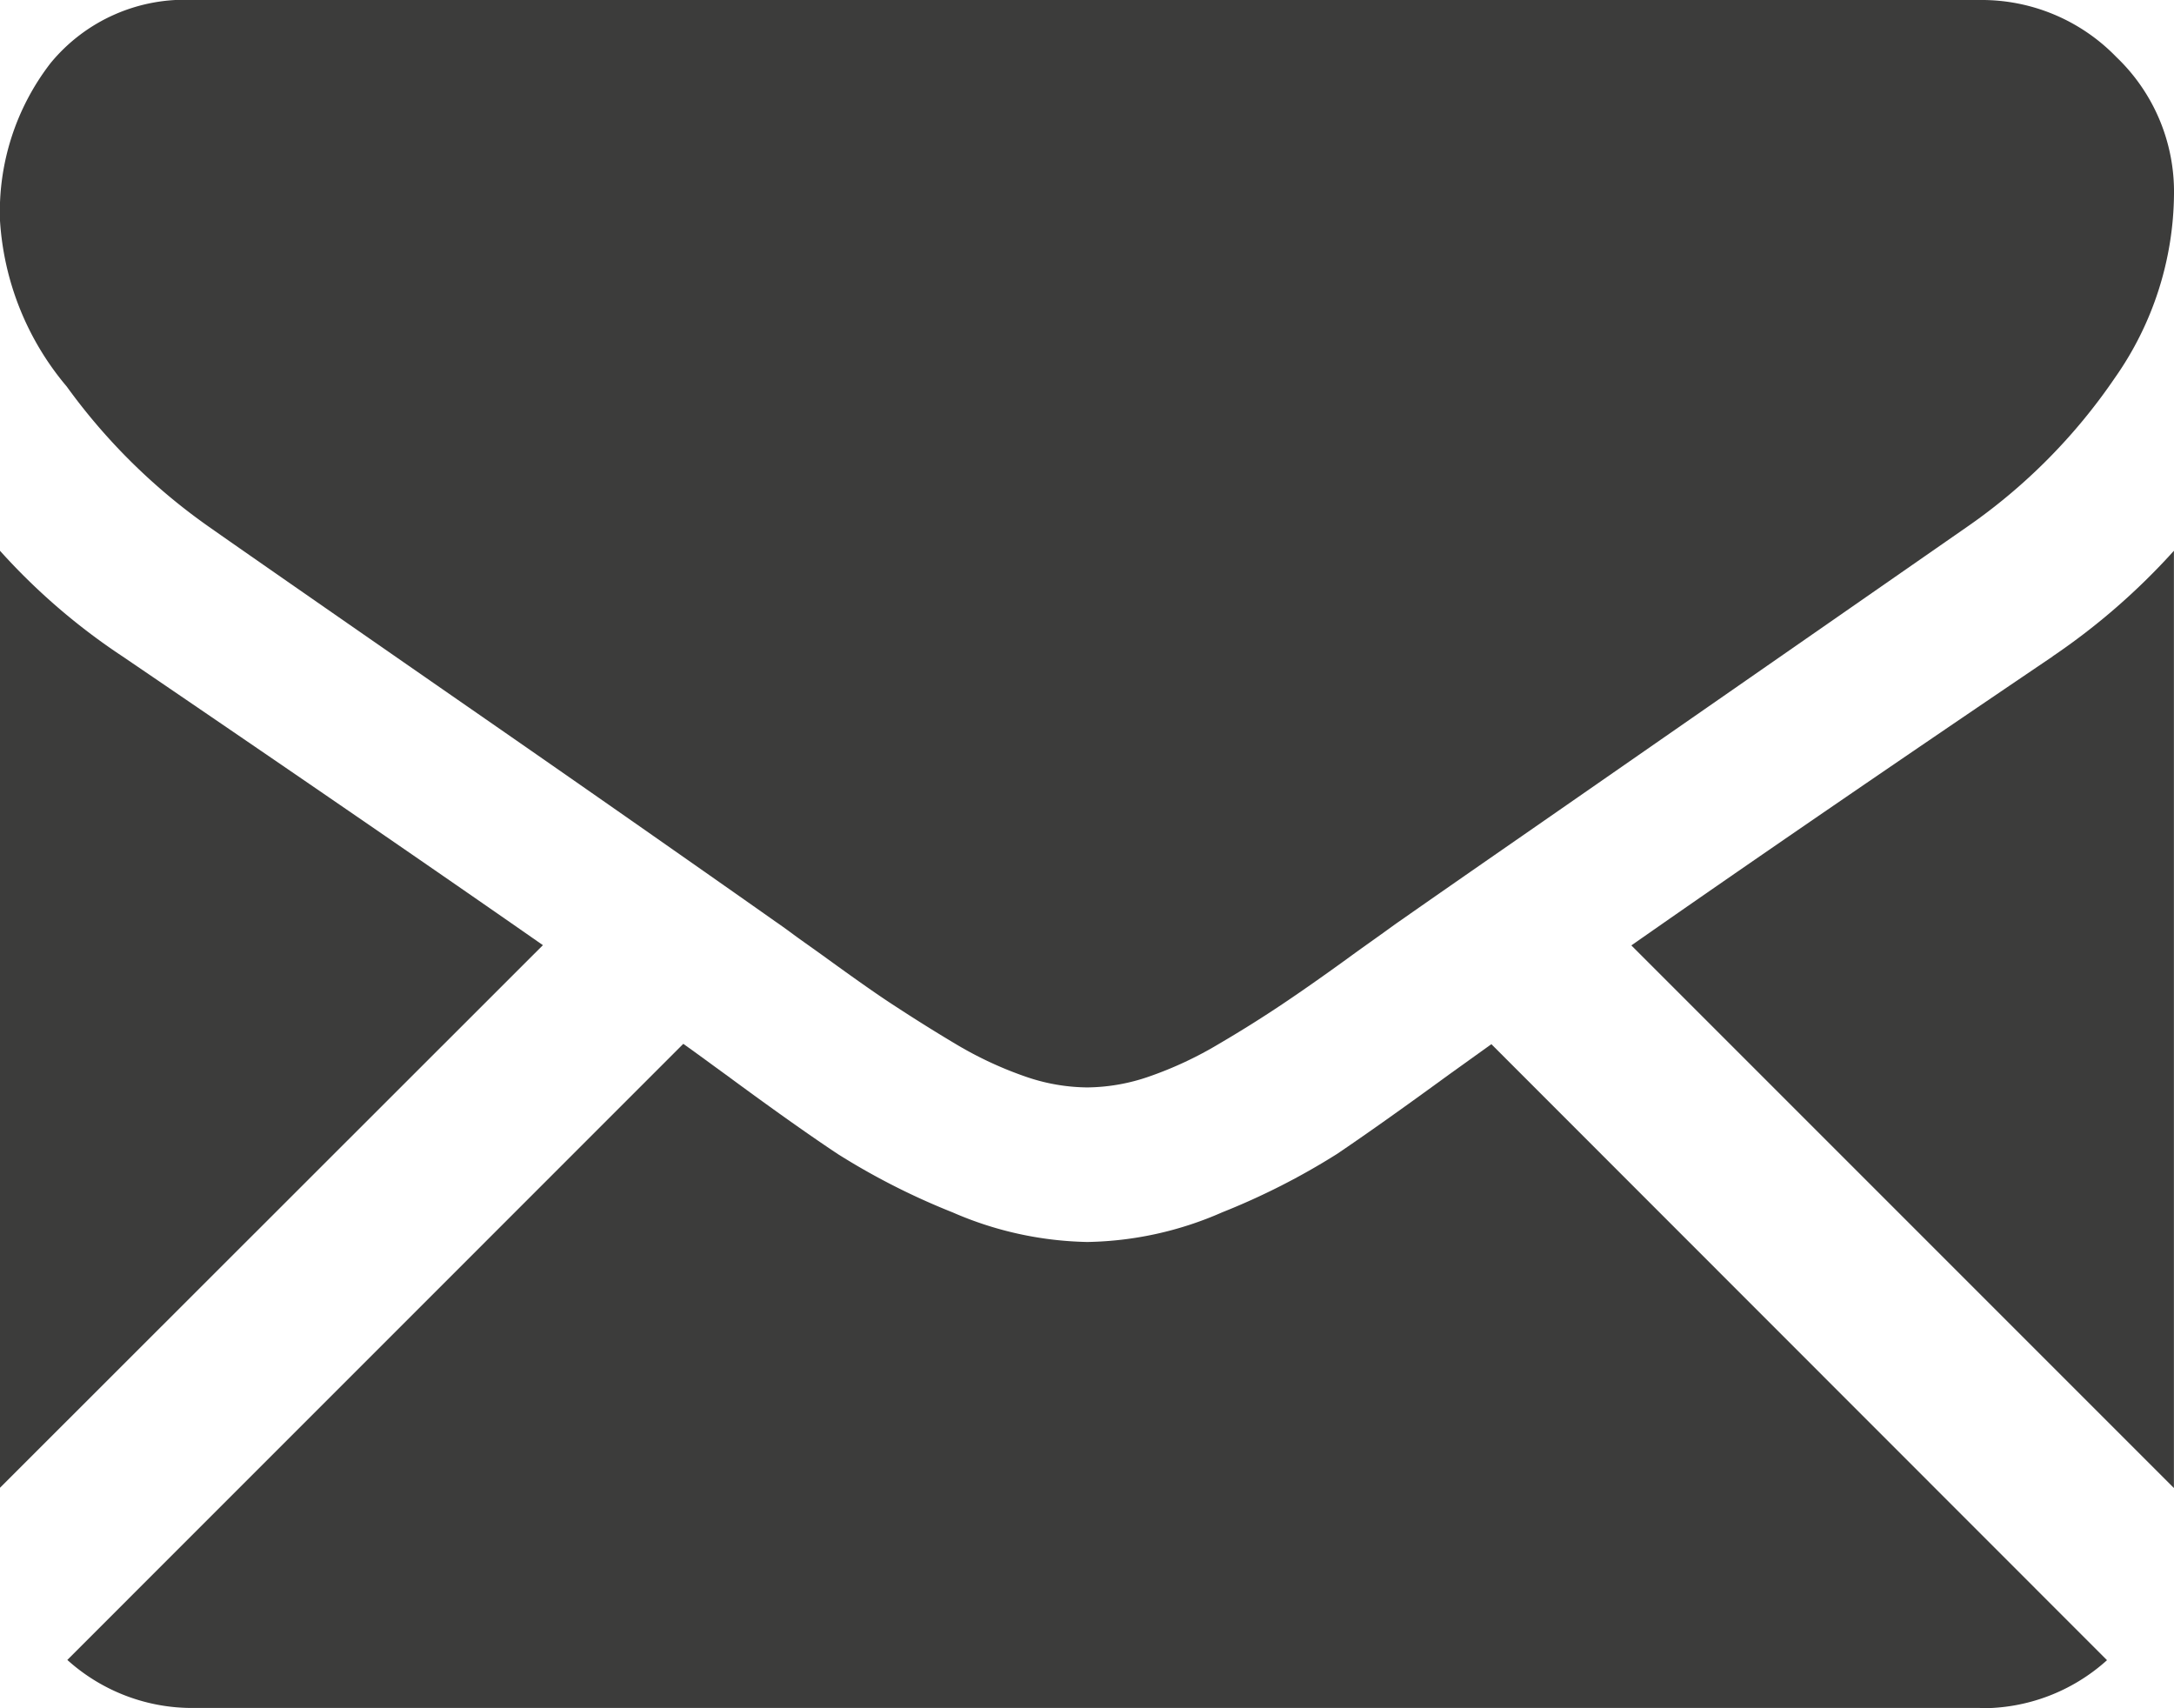 <svg id="Group_23" data-name="Group 23" xmlns="http://www.w3.org/2000/svg" width="25.8" height="20.271" viewBox="0 0 25.8 20.271">
  <path id="Path_41" data-name="Path 41" d="M24.927,42.453a2.209,2.209,0,0,0,1.509-.57l-7.306-7.31-.505.362q-.822.6-1.329.942a8.324,8.324,0,0,1-1.362.692,4.129,4.129,0,0,1-1.584.351H14.32a4.182,4.182,0,0,1-1.584-.351,8.324,8.324,0,0,1-1.362-.692q-.511-.339-1.329-.942c-.154-.111-.323-.237-.505-.366L2.23,41.88a2.211,2.211,0,0,0,1.512.57H24.927Zm0,0" transform="translate(-1.431 -22.182)" fill="#3c3c3b"/>
  <path id="Path_42" data-name="Path 42" d="M1.455,19.494A7.56,7.56,0,0,1,0,18.24V29.359L6.443,22.92q-1.935-1.349-4.988-3.426Zm0,0" transform="translate(0 -11.704)" fill="#3c3c3b"/>
  <path id="Path_43" data-name="Path 43" d="M59.029,19.494q-2.94,1.989-5,3.429l6.439,6.439V18.24a7.908,7.908,0,0,1-1.441,1.254Zm0,0" transform="translate(-34.669 -11.704)" fill="#3c3c3b"/>
  <path id="Path_44" data-name="Path 44" d="M23.5,0H2.3A2.059,2.059,0,0,0,.6.749,2.884,2.884,0,0,0,0,2.619,3.374,3.374,0,0,0,.792,4.587,7.155,7.155,0,0,0,2.476,6.249q.489.344,2.953,2.053c.885.613,1.656,1.15,2.318,1.613.563.394,1.05.735,1.451,1.018.047.032.118.082.215.154s.236.168.4.287c.312.226.57.409.778.545s.455.294.749.469a4.435,4.435,0,0,0,.828.387,2.287,2.287,0,0,0,.72.129h.029a2.287,2.287,0,0,0,.72-.129,4.434,4.434,0,0,0,.828-.387c.294-.172.541-.33.749-.469s.466-.319.778-.545c.161-.118.294-.211.4-.287s.168-.122.215-.154q.468-.328,1.458-1.014,1.79-1.242,5.278-3.666a6.814,6.814,0,0,0,1.756-1.77A3.841,3.841,0,0,0,25.8,2.3,2.209,2.209,0,0,0,25.116.677,2.224,2.224,0,0,0,23.5,0Zm0,0" transform="translate(0 0)" fill="#3c3c3b"/>
</svg>
